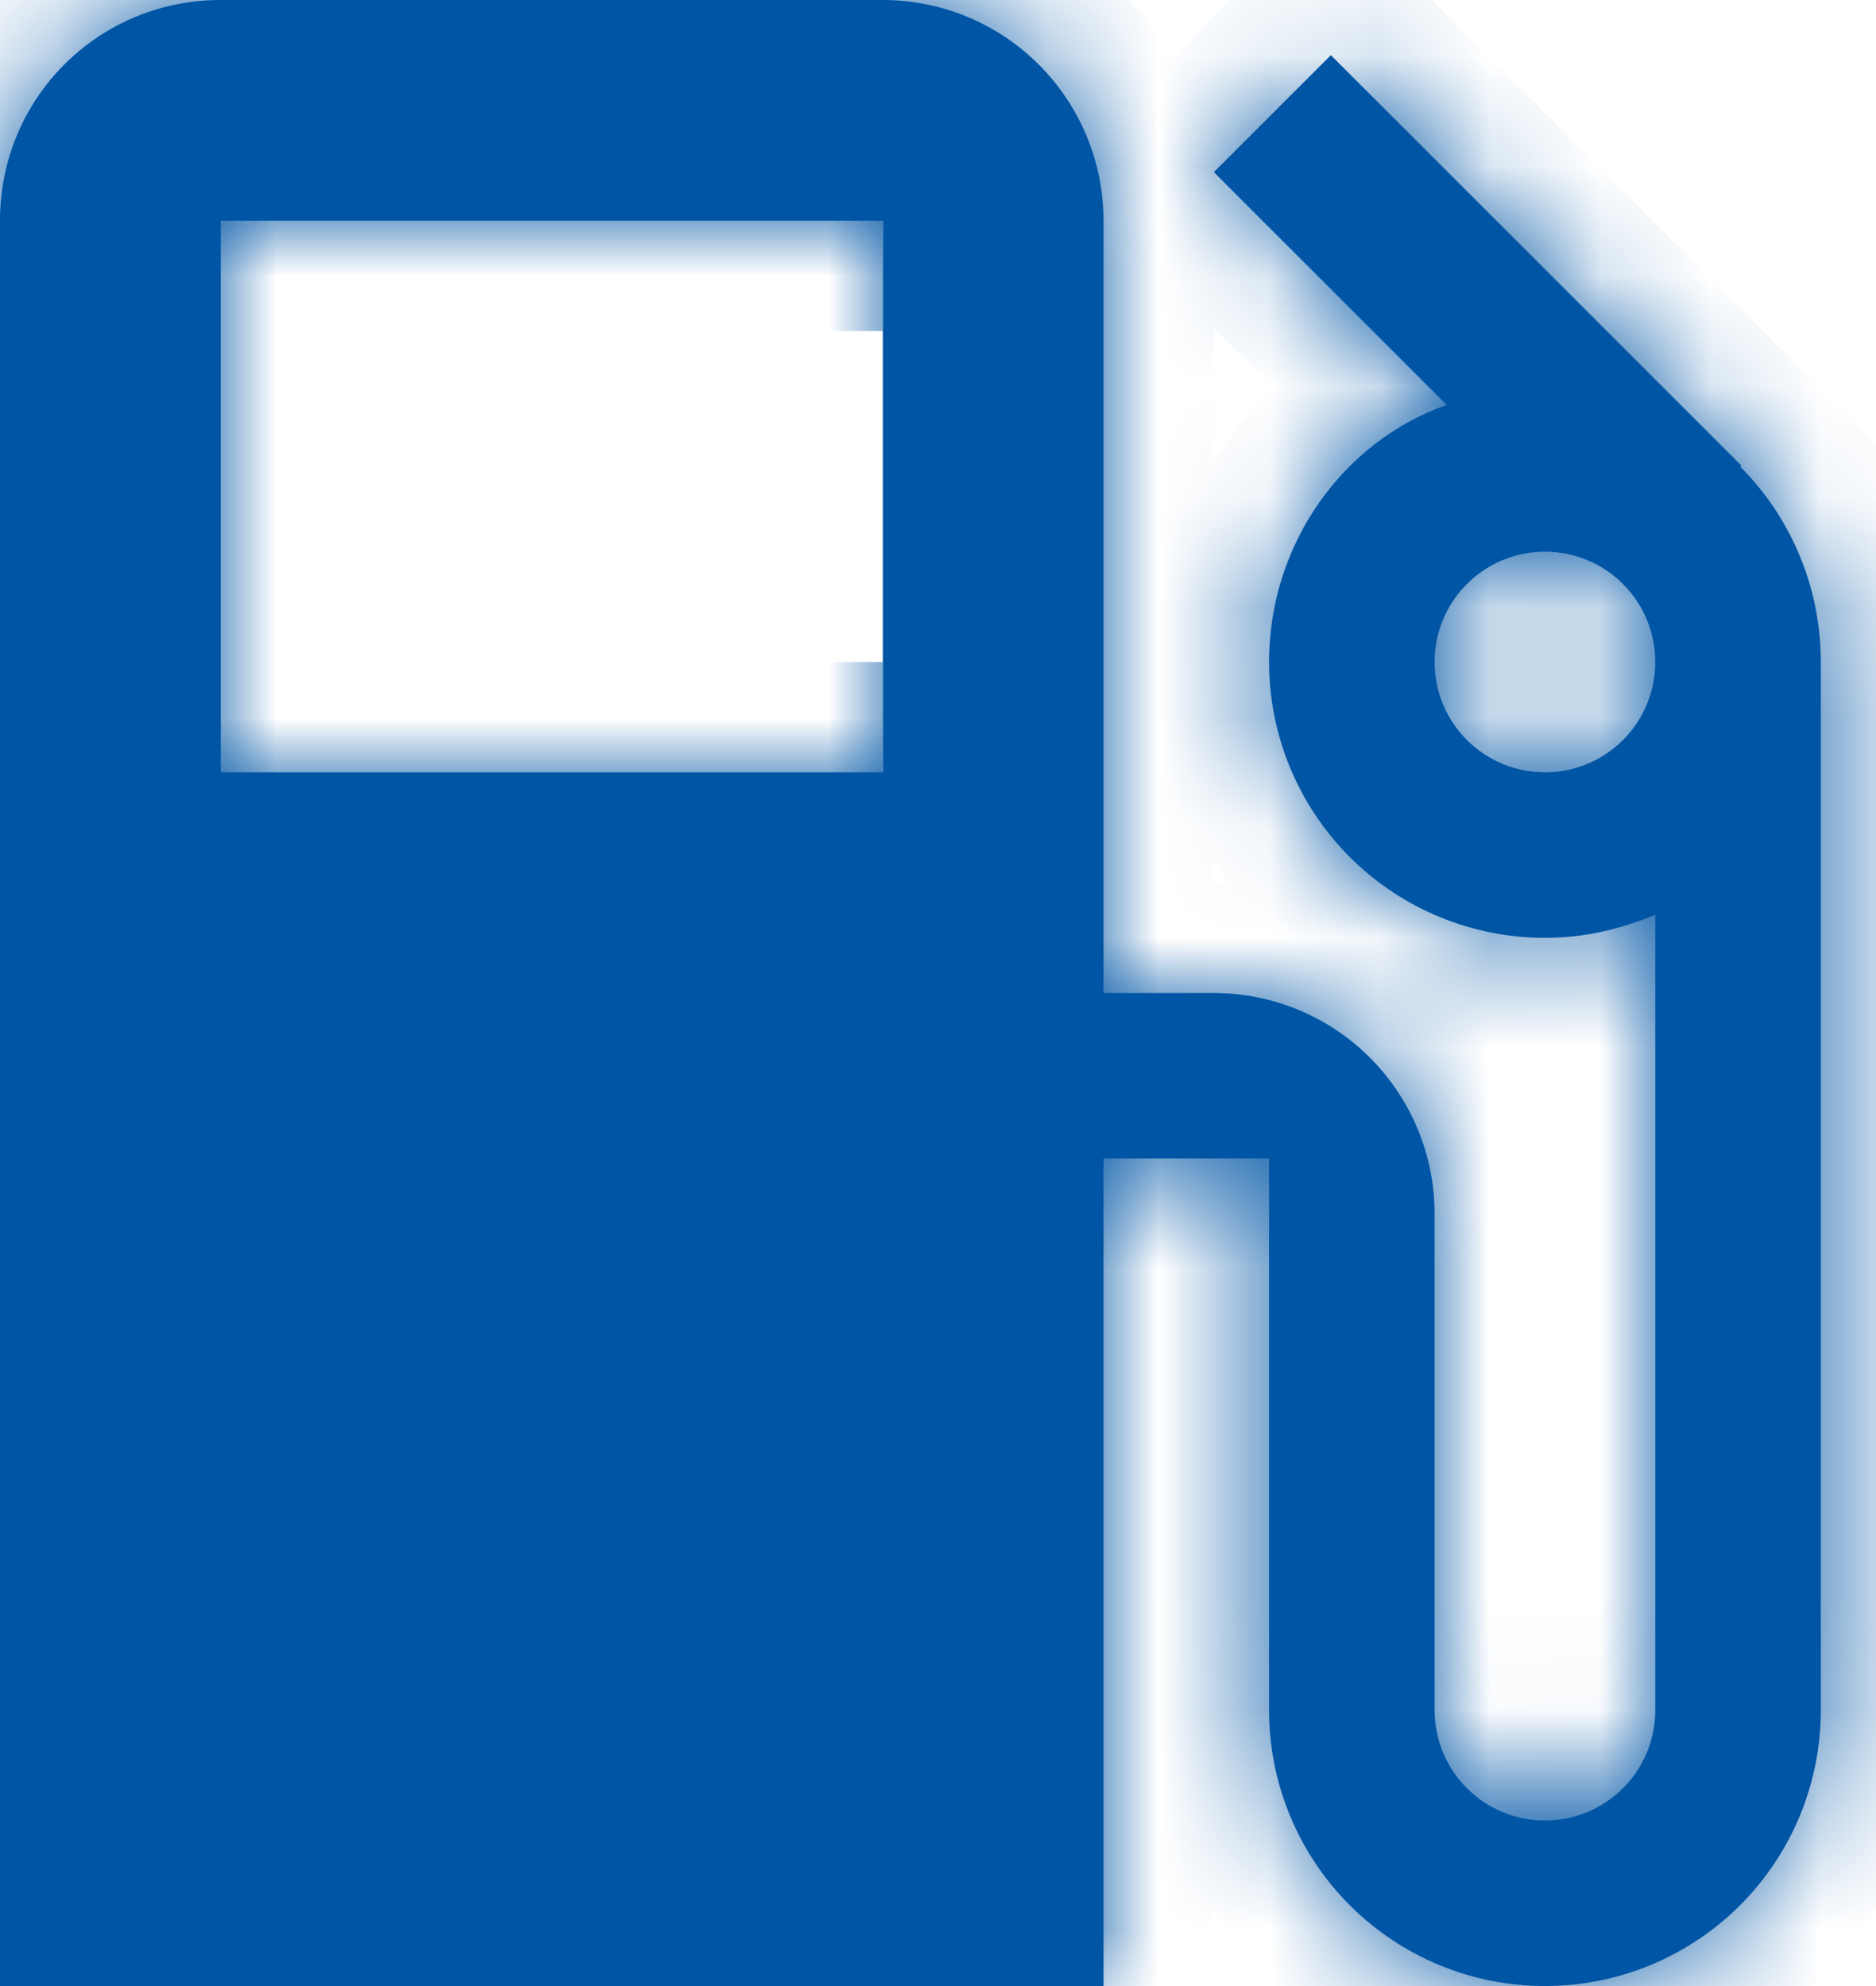 <svg width="17" height="18" viewBox="0 0 17 18" fill="none" xmlns="http://www.w3.org/2000/svg">
<mask id="path-1-inside-1_389_2249" fill="white">
<path d="M14 7C13.735 7 13.48 6.895 13.293 6.707C13.105 6.52 13 6.265 13 6C13 5.735 13.105 5.48 13.293 5.293C13.48 5.105 13.735 5 14 5C14.265 5 14.52 5.105 14.707 5.293C14.895 5.48 15 5.735 15 6C15 6.265 14.895 6.52 14.707 6.707C14.52 6.895 14.265 7 14 7ZM8 7H2V2H8M15.77 4.23L15.78 4.22L12.06 0.5L11 1.56L13.11 3.67C12.17 4 11.5 4.93 11.5 6C11.5 6.328 11.565 6.653 11.69 6.957C11.816 7.26 12 7.536 12.232 7.768C12.701 8.237 13.337 8.5 14 8.5C14.36 8.5 14.69 8.42 15 8.29V15.5C15 15.765 14.895 16.02 14.707 16.207C14.52 16.395 14.265 16.5 14 16.5C13.735 16.5 13.48 16.395 13.293 16.207C13.105 16.02 13 15.765 13 15.5V11C13 10.47 12.789 9.961 12.414 9.586C12.039 9.211 11.53 9 11 9H10V2C10 1.47 9.789 0.961 9.414 0.586C9.039 0.211 8.53 0 8 0H2C0.89 0 0 0.89 0 2V18H10V10.5H11.5V15.5C11.5 16.163 11.763 16.799 12.232 17.268C12.701 17.737 13.337 18 14 18C14.328 18 14.653 17.935 14.957 17.81C15.26 17.684 15.536 17.5 15.768 17.268C16 17.036 16.184 16.76 16.31 16.457C16.435 16.153 16.5 15.828 16.5 15.5V6C16.5 5.31 16.22 4.68 15.77 4.23Z"/>
</mask>
<path d="M14 7C13.735 7 13.48 6.895 13.293 6.707C13.105 6.52 13 6.265 13 6C13 5.735 13.105 5.48 13.293 5.293C13.48 5.105 13.735 5 14 5C14.265 5 14.52 5.105 14.707 5.293C14.895 5.48 15 5.735 15 6C15 6.265 14.895 6.52 14.707 6.707C14.52 6.895 14.265 7 14 7ZM8 7H2V2H8M15.77 4.23L15.78 4.22L12.06 0.5L11 1.56L13.11 3.67C12.17 4 11.5 4.93 11.5 6C11.5 6.328 11.565 6.653 11.69 6.957C11.816 7.26 12 7.536 12.232 7.768C12.701 8.237 13.337 8.5 14 8.5C14.36 8.5 14.69 8.42 15 8.29V15.5C15 15.765 14.895 16.02 14.707 16.207C14.52 16.395 14.265 16.5 14 16.5C13.735 16.5 13.48 16.395 13.293 16.207C13.105 16.02 13 15.765 13 15.5V11C13 10.47 12.789 9.961 12.414 9.586C12.039 9.211 11.53 9 11 9H10V2C10 1.47 9.789 0.961 9.414 0.586C9.039 0.211 8.53 0 8 0H2C0.89 0 0 0.89 0 2V18H10V10.5H11.5V15.5C11.5 16.163 11.763 16.799 12.232 17.268C12.701 17.737 13.337 18 14 18C14.328 18 14.653 17.935 14.957 17.81C15.26 17.684 15.536 17.5 15.768 17.268C16 17.036 16.184 16.76 16.31 16.457C16.435 16.153 16.5 15.828 16.5 15.5V6C16.5 5.31 16.22 4.68 15.77 4.23Z" fill="#0055A5"/>
<path d="M14 5V6V5ZM2 7H1V8H2V7ZM2 2V1H1V2H2ZM15.77 4.23L15.063 3.523L14.356 4.23L15.063 4.937L15.77 4.23ZM15.78 4.22L16.487 4.927L17.194 4.22L16.487 3.513L15.78 4.22ZM12.06 0.5L12.767 -0.207L12.06 -0.914L11.353 -0.207L12.06 0.5ZM11 1.56L10.293 0.853L9.586 1.56L10.293 2.267L11 1.56ZM13.11 3.67L13.441 4.614L14.941 4.087L13.817 2.963L13.11 3.67ZM14 8.5V7.5V8.5ZM15 8.29H16V6.786L14.613 7.368L15 8.29ZM10 9H9V10H10V9ZM8 0V-1V0ZM0 18H-1V19H0V18ZM10 18V19H11V18H10ZM10 10.5V9.5H9V10.5H10ZM11.5 10.5H12.5V9.5H11.5V10.5ZM14 18V17V18ZM14 6H14L12.586 7.414C12.961 7.789 13.47 8 14 8V6ZM14 6H14H12C12 6.53 12.211 7.039 12.586 7.414L14 6ZM14 6H14L12.586 4.586C12.211 4.961 12 5.47 12 6H14ZM14 6H14V4C13.47 4 12.961 4.211 12.586 4.586L14 6ZM14 6H14L15.414 4.586C15.039 4.211 14.53 4 14 4V6ZM14 6H14H16C16 5.47 15.789 4.961 15.414 4.586L14 6ZM14 6H14L15.414 7.414C15.789 7.039 16 6.53 16 6H14ZM14 6H14V8C14.53 8 15.039 7.789 15.414 7.414L14 6ZM8 6H2V8H8V6ZM3 7V2H1V7H3ZM2 3H8V1H2V3ZM16.477 4.937L16.487 4.927L15.073 3.513L15.063 3.523L16.477 4.937ZM16.487 3.513L12.767 -0.207L11.353 1.207L15.073 4.927L16.487 3.513ZM11.353 -0.207L10.293 0.853L11.707 2.267L12.767 1.207L11.353 -0.207ZM10.293 2.267L12.403 4.377L13.817 2.963L11.707 0.853L10.293 2.267ZM12.779 2.726C11.428 3.2 10.5 4.516 10.5 6H12.5C12.5 5.344 12.912 4.8 13.441 4.614L12.779 2.726ZM10.5 6C10.5 6.46 10.591 6.915 10.766 7.339L12.614 6.574C12.539 6.392 12.5 6.197 12.5 6H10.5ZM10.766 7.339C10.942 7.764 11.2 8.15 11.525 8.475L12.939 7.061C12.8 6.921 12.69 6.756 12.614 6.574L10.766 7.339ZM11.525 8.475C12.181 9.131 13.072 9.5 14 9.5V7.5C13.602 7.5 13.221 7.342 12.939 7.061L11.525 8.475ZM14 9.5C14.514 9.5 14.975 9.385 15.387 9.212L14.613 7.368C14.405 7.455 14.206 7.5 14 7.5V9.5ZM14 8.29V15.5H16V8.29H14ZM14 15.5L14 15.5L15.414 16.914C15.789 16.539 16 16.03 16 15.5H14ZM14 15.5L14 15.5V17.5C14.53 17.5 15.039 17.289 15.414 16.914L14 15.5ZM14 15.5L14 15.5L12.586 16.914C12.961 17.289 13.47 17.5 14 17.5V15.5ZM14 15.5L14 15.5H12C12 16.03 12.211 16.539 12.586 16.914L14 15.5ZM14 15.5V11H12V15.5H14ZM14 11C14 10.204 13.684 9.441 13.121 8.879L11.707 10.293C11.895 10.48 12 10.735 12 11H14ZM13.121 8.879C12.559 8.316 11.796 8 11 8V10C11.265 10 11.52 10.105 11.707 10.293L13.121 8.879ZM11 8H10V10H11V8ZM11 9V2H9V9H11ZM11 2C11 1.204 10.684 0.441 10.121 -0.121L8.707 1.293C8.895 1.48 9 1.735 9 2H11ZM10.121 -0.121C9.559 -0.684 8.796 -1 8 -1V1C8.265 1 8.52 1.105 8.707 1.293L10.121 -0.121ZM8 -1H2V1H8V-1ZM2 -1C0.338 -1 -1 0.338 -1 2H1C1 1.442 1.442 1 2 1V-1ZM-1 2V18H1V2H-1ZM0 19H10V17H0V19ZM11 18V10.5H9V18H11ZM10 11.5H11.5V9.5H10V11.5ZM10.5 10.5V15.5H12.5V10.5H10.5ZM10.5 15.5C10.5 16.428 10.869 17.319 11.525 17.975L12.939 16.561C12.658 16.279 12.5 15.898 12.5 15.5H10.5ZM11.525 17.975C12.181 18.631 13.072 19 14 19V17C13.602 17 13.221 16.842 12.939 16.561L11.525 17.975ZM14 19C14.46 19 14.915 18.91 15.339 18.734L14.574 16.886C14.392 16.961 14.197 17 14 17V19ZM15.339 18.734C15.764 18.558 16.15 18.3 16.475 17.975L15.061 16.561C14.921 16.7 14.756 16.81 14.574 16.886L15.339 18.734ZM16.475 17.975C16.8 17.65 17.058 17.264 17.234 16.839L15.386 16.074C15.31 16.256 15.2 16.421 15.061 16.561L16.475 17.975ZM17.234 16.839C17.41 16.415 17.5 15.96 17.5 15.5H15.5C15.5 15.697 15.461 15.892 15.386 16.074L17.234 16.839ZM17.5 15.5V6H15.5V15.5H17.5ZM17.5 6C17.5 5.037 17.109 4.155 16.477 3.523L15.063 4.937C15.331 5.205 15.5 5.583 15.5 6H17.5Z" fill="#0055A5" mask="url(#path-1-inside-1_389_2249)"/>
</svg>
